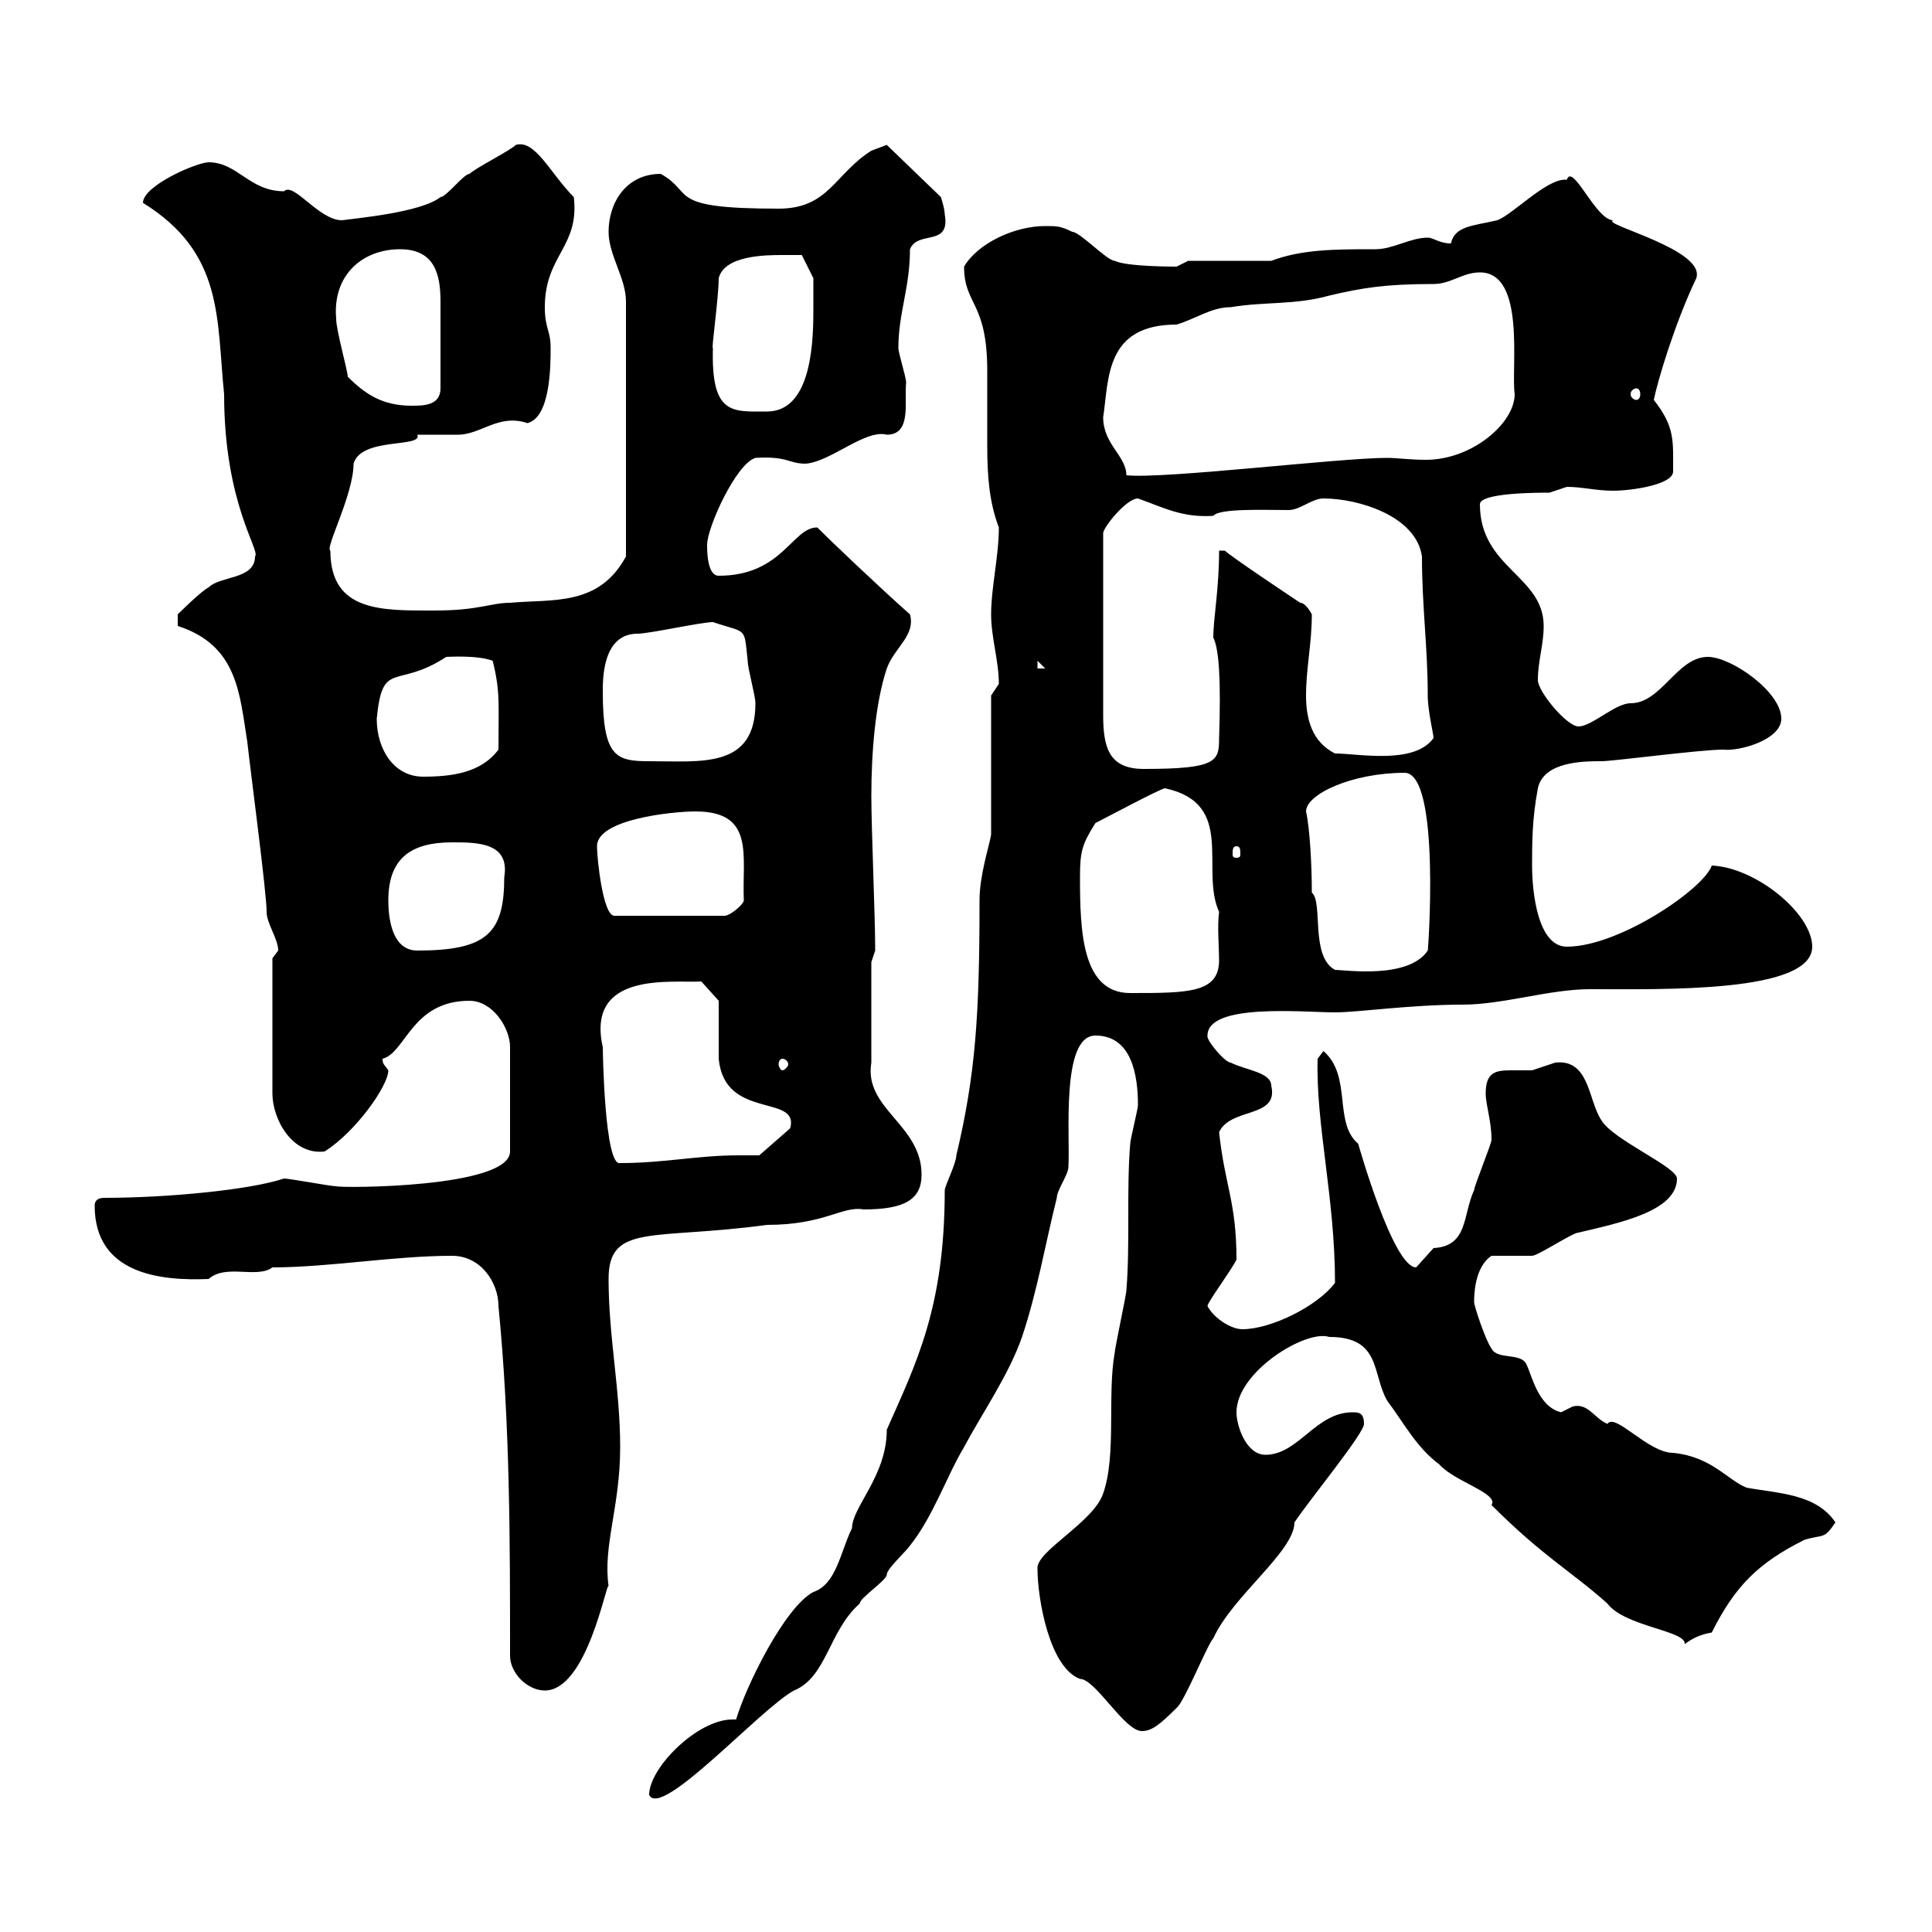 <svg xmlns="http://www.w3.org/2000/svg" xmlns:xlink="http://www.w3.org/1999/xlink" width="300" height="300"><path d="M114.30 267C114 267 114 267 113.70 267C108.30 267 100.80 274.50 100.80 278.70C102.60 282.60 118.20 265.20 123.30 262.50C128.40 260.40 128.70 253.20 133.50 249C133.50 248.10 137.70 245.40 137.70 244.50C137.70 243.60 140.70 240.90 141.30 240C144.90 235.50 147 229.20 149.70 224.70C152.40 219.60 156.60 213.60 158.70 207.60C161.10 200.40 162.30 193.20 164.10 186C164.10 184.80 165.90 182.40 165.90 181.20C166.20 176.40 164.70 160.80 170.10 160.80C175.80 160.80 176.70 167.10 176.70 171.60C176.70 172.20 175.50 177 175.50 177.60C174.90 184.80 175.50 193.20 174.90 200.40C174.90 201 173.10 209.40 173.10 210C171.90 216.60 173.40 225.90 171.30 231.90C169.80 236.40 160.80 240.90 161.10 243.60C161.10 248.10 162.90 258.90 167.70 260.70C170.10 260.70 174.60 268.80 177.30 268.80C178.80 268.80 180 267.90 182.70 265.20C183.90 264.30 187.50 255.30 188.40 254.40C191.40 247.80 201 240.90 201 236.40C203.40 232.80 211.80 222.60 211.80 221.10C211.80 219.30 210.90 219.30 210 219.30C204.30 219.30 201.60 225.90 196.50 225.90C193.50 225.90 192 221.40 192 219.30C192 213 202.80 206.40 206.40 207.60C214.50 207.60 213 213.30 215.40 217.50C218.10 221.10 219.90 224.70 223.50 227.40C225.90 230.10 232.80 231.90 231.60 233.70C239.70 241.80 243.90 243.90 249.60 249C252.30 252.60 261.90 253.20 261.60 255.30C262.80 254.40 264 253.80 265.80 253.50C269.40 246.30 273 242.70 280.20 239.10C283.20 238.20 283.20 239.10 285 236.40C282 231.90 276 231.90 271.20 231C268.20 229.80 265.80 226.20 259.80 225.60C255.90 225.60 250.80 219.30 249.60 221.10C247.50 220.20 246.60 217.80 244.20 218.40C244.20 218.40 242.40 219.30 242.40 219.30C238.80 218.40 237.90 213.60 237 211.80C236.10 210 232.50 211.20 231.60 209.40C230.70 208.20 228.90 202.80 228.90 202.20C228.90 201.30 228.90 196.80 231.60 195C232.50 195 237 195 237.90 195C238.80 195 244.20 191.40 245.10 191.40C251.40 189.90 260.40 188.10 260.40 183C260.40 181.20 250.50 177 248.70 174C246.60 171 246.90 164.40 241.50 165C241.50 165 237.90 166.20 237.90 166.20C236.70 166.20 235.20 166.20 234.60 166.20C232.20 166.20 230.70 166.50 230.70 169.80C230.70 171.60 231.60 174 231.60 177C231.60 177.60 228.90 184.20 228.90 184.80C227.10 188.70 228 193.50 222.60 193.80C222.60 193.80 219.90 196.80 219.90 196.80C216.30 196.80 210.90 177.60 210.90 177.60C207 174.30 210 167.10 205.50 163.20L204.60 164.40C204.30 174.60 207.30 186 207.30 199.20C204.60 202.80 197.40 206.40 192.90 206.40C191.10 206.40 188.40 204.60 187.50 202.80C187.50 202.20 191.10 197.40 192 195.60C192 186.60 190.20 184.20 189.30 175.80C191.10 171.90 198.60 173.70 197.40 168.60C197.40 166.50 193.50 166.20 191.10 165C190.20 165 187.20 161.40 187.50 160.80C187.50 155.70 202.50 157.20 207.30 157.20C210.90 157.20 219 156 227.10 156C233.40 156 240.60 153.60 246.90 153.60C258.30 153.60 281.40 154.20 281.40 147C281.40 141.90 272.70 134.70 265.80 134.40C264.60 138 251.40 147 243.30 147C238.80 147 237.90 138.60 237.90 134.40C237.90 130.80 237.90 127.20 238.80 122.40C239.70 118.20 246 118.20 248.70 118.20C250.50 118.20 264 116.40 267.60 116.40C270 116.70 276.60 114.90 276.60 111.60C276.60 107.40 268.80 102 265.20 102C260.40 102 258 109.20 253.20 109.20C250.80 109.20 247.20 112.80 245.10 112.80C243.30 112.80 238.80 107.40 238.80 105.60C238.80 102.60 239.70 100.20 239.70 97.20C239.70 89.40 229.80 88.20 229.80 78.30C229.80 76.50 238.80 76.50 240.60 76.50C240.60 76.50 243.30 75.60 243.30 75.60C245.70 75.60 247.80 76.20 250.50 76.20C253.20 76.20 259.80 75.30 259.80 73.20C259.80 68.40 260.10 66.30 256.80 62.10C257.40 59.10 260.10 50.10 263.40 43.20C264.90 38.70 248.40 34.80 250.50 34.20C247.80 34.20 244.20 25.20 243.30 27.90C243 27.90 243 27.90 243 27.90C240 27.90 234.90 33.30 232.50 34.20C228.60 35.10 225.90 35.10 225.30 37.80C223.50 37.80 222.60 36.90 221.70 36.90C219 36.90 216.30 38.70 213.60 38.70C207.30 38.70 202.20 38.70 197.40 40.50L184.50 40.50L182.70 41.40C182.10 41.40 174.90 41.40 173.10 40.50C171.90 40.50 167.70 36 166.50 36C164.70 35.10 164.10 35.10 162.30 35.10C157.50 35.10 151.80 37.80 149.70 41.40C149.70 47.40 153.30 46.80 153.30 57.60C153.30 61.80 153.30 65.70 153.30 69.30C153.30 73.80 153.60 78 155.10 81.90C155.10 86.40 153.90 91.20 153.90 95.40C153.90 99 155.10 102.60 155.10 106.20C155.10 106.20 153.90 108 153.90 108L153.90 129.60C153.60 131.40 152.10 135.90 152.10 139.80C152.10 157.50 151.50 166.80 148.50 179.40C148.50 180.60 146.70 184.20 146.70 184.80C146.70 203.10 142.20 211.80 137.70 222C137.70 229.20 132.30 234 132.30 237.30C130.50 240.90 129.90 246 126.30 247.20C121.80 249.60 115.80 261.90 114.30 267ZM79.20 257.10C79.20 259.80 81.90 262.50 84.60 262.50C91.20 262.50 94.20 245.40 94.50 246.30C93.60 240 96.30 234 96.30 224.70C96.30 215.70 94.50 207.60 94.50 198.60C94.50 189.90 101.40 192.60 119.10 190.20C128.10 190.20 130.80 187.20 134.10 187.80C140.40 187.80 143.10 186.30 143.10 182.40C143.10 174.60 134.10 172.20 135.30 165L135.30 149.40L135.90 147.60C135.90 142.20 135.30 128.70 135.30 123.60C135.30 117 135.90 109.20 137.70 103.80C138.90 100.50 142.20 98.70 141.30 95.40C135.90 90.60 128.70 83.70 126.90 81.90C123 81.90 121.50 89.40 111.60 89.40C109.80 89.40 109.80 85.50 109.80 84.60C109.80 81.90 114.30 72 117.30 71.10C122.40 70.80 122.40 72 125.10 72C129 71.70 134.40 66.60 137.70 67.50C141.60 67.50 140.40 62.40 140.70 59.40C140.70 58.50 139.50 54.90 139.50 54C139.50 48.60 141.30 44.70 141.30 38.70C142.50 35.70 147.60 38.40 146.70 33.30C146.70 32.40 146.10 30.60 146.10 30.60L137.70 22.50L135.30 23.40C129.60 27 128.70 32.40 120.90 32.40C103.20 32.40 108 30 102.60 27C97.20 27 94.50 31.50 94.50 36C94.50 39.60 97.20 43.20 97.20 46.80L97.20 86.40C93 94.20 85.80 93 79.20 93.60C76.20 93.60 74.40 94.80 67.50 94.80C59.40 94.80 51.30 95.10 51.30 85.50C50.40 85.20 54.90 76.80 54.90 72C56.10 67.80 65.70 69.60 64.80 67.50C65.70 67.50 70.20 67.50 71.10 67.50C74.70 67.50 77.40 64.20 81.90 65.70C85.50 64.80 85.50 56.70 85.50 54C85.50 51.30 84.60 51 84.60 47.70C84.60 39.60 90 38.40 89.10 30.60C85.50 27 83.10 21.60 80.10 22.50C79.20 23.40 73.80 26.10 72.90 27C72 27 69.30 30.60 68.40 30.60C65.40 33 55.20 33.90 53.10 34.20C49.50 34.20 45.60 28.20 44.10 29.70C38.70 29.70 36.90 25.20 32.40 25.20C30.60 25.20 22.20 28.80 22.20 31.50C34.80 39.30 33.60 49.50 34.80 61.20C34.80 78.30 40.50 85.50 39.60 86.40C39.60 90 34.20 89.40 32.40 91.20C31.20 91.80 27.60 95.40 27.60 95.40L27.60 97.20C36.90 100.20 37.20 107.70 38.40 115.20C39 120.60 41.40 138.60 41.40 141.60C41.40 143.40 43.20 145.80 43.20 147.60C43.20 147.60 42.30 148.80 42.30 148.80L42.30 169.80C42.30 173.70 45.30 179.40 50.40 178.80C55.20 175.80 60.30 168.60 60.30 166.20C59.70 165.30 59.40 165.30 59.40 164.40C63 163.50 63.90 155.40 72.90 155.40C76.50 155.40 79.20 159.60 79.20 162.60L79.20 178.80C79.20 184.50 52.80 184.50 52.20 184.20C51.30 184.20 45 183 44.10 183C38.70 184.80 25.80 186 16.20 186C15 186 14.70 186.60 14.70 187.20C14.70 198 25.20 198.90 32.40 198.60C35.10 196.20 39.90 198.60 42.30 196.80C51 196.80 61.20 195 70.20 195C74.70 195 77.40 199.20 77.40 202.80C79.20 221.10 79.20 239.10 79.20 257.10ZM93.60 162.60C90.90 150.60 104.70 152.70 108.90 152.40L111.60 155.40C111.60 156 111.60 162.60 111.60 164.40C112.50 174 124.20 169.80 122.70 175.20L117.90 179.40C117 179.40 115.80 179.40 114.60 179.40C108.30 179.40 103.20 180.60 96.30 180.60C93.90 181.20 93.60 163.50 93.60 162.60ZM121.50 164.40C121.80 164.40 122.40 164.70 122.40 165.30C122.40 165.60 121.80 166.20 121.50 166.20C121.20 166.20 120.90 165.60 120.90 165.30C120.90 164.70 121.20 164.40 121.50 164.40ZM167.70 136.20C167.70 132.30 168 131.10 170.10 127.80C171.30 127.20 180.30 122.40 180.90 122.40C192 124.80 186.30 135 189.30 141.60C189 143.70 189.30 147.30 189.30 149.10C189.30 154.20 184.50 154.20 175.50 154.20C168 154.20 167.70 144.60 167.70 136.20ZM202.80 126C202.80 123.30 210 120 218.10 120C223.80 120 221.70 148.50 221.70 147.60C218.70 152.10 208.80 150.60 207.30 150.60C203.40 148.50 205.50 140.10 203.70 138.60C203.70 134.40 203.40 128.70 202.80 126ZM60.30 139.80C60.30 133.20 63.90 130.80 70.20 130.80C74.10 130.80 79.20 130.80 78.30 136.20C78.30 144.90 75.60 147.60 64.80 147.60C61.20 147.60 60.30 143.40 60.30 139.80ZM92.70 131.40C92.70 127.20 104.40 126 108 126C117.30 126 115.20 132.90 115.50 139.80C115.50 140.40 113.40 142.20 112.50 142.20L95.40 142.20C93.60 142.20 92.70 133.20 92.70 131.40ZM192 131.40C192.60 131.40 192.60 132 192.60 132.60C192.60 132.90 192.60 133.20 192 133.20C191.40 133.20 191.40 132.90 191.40 132.60C191.40 132 191.40 131.40 192 131.40ZM58.50 111.60C59.40 102.30 61.50 107.10 69.30 102C69.60 102 74.10 101.70 76.50 102.60C77.70 107.40 77.40 109.20 77.40 116.40C74.70 120 70.20 120.60 65.70 120.60C61.20 120.60 58.50 116.40 58.50 111.60ZM176.70 77.40C180.90 78.90 183.60 80.40 188.40 80.10C189.30 78.90 196.50 79.20 200.10 79.20C201.90 79.20 203.70 77.40 205.50 77.40C210.90 77.40 219.90 80.10 220.80 86.40C220.80 94.20 221.70 100.50 221.70 108C221.70 110.40 222.60 114 222.60 114.60C219.60 118.80 210.90 117 207.30 117C203.70 115.20 202.80 111.60 202.80 108C202.80 103.80 203.70 99.90 203.70 95.40C203.70 95.40 202.80 93.60 201.90 93.60C200.10 92.40 191.10 86.40 190.20 85.50L189.30 85.50C189.30 91.50 188.40 96 188.40 99C189.30 100.80 189.60 105.60 189.30 114.60C189.30 118.20 189 119.40 177.60 119.40C172.20 119.40 171.30 116.10 171.30 111L171.30 82.80C171.30 81.90 174.90 77.40 176.70 77.40ZM93.60 107.40C93.60 105.30 93.60 98.40 99 98.40C100.80 98.40 108.90 96.60 110.70 96.60C116.10 98.40 115.50 97.20 116.10 102.60C116.10 103.80 117.30 108 117.30 109.20C117.30 119.40 108.90 118.20 100.80 118.20C95.70 118.20 93.60 117.60 93.60 107.40ZM161.10 102.60L162.30 103.80L161.10 103.80ZM171.30 64.80C172.20 58.80 171.60 50.40 182.70 50.40C185.70 49.50 188.10 47.70 191.10 47.70C196.50 46.80 201 47.40 206.40 45.90C211.50 44.70 215.10 44.10 222.60 44.10C225.30 44.10 227.10 42.30 229.80 42.30C237 42.30 234.60 57.30 235.20 61.20C235.20 65.70 228.60 71.40 221.40 71.40C219 71.40 216.90 71.10 215.40 71.10C207.90 71.10 180.90 74.40 174.90 73.80C174.90 70.80 171.30 69 171.30 64.80ZM110.70 54C110.40 54.60 111.60 46.20 111.60 43.20C112.50 39.60 119.10 39.60 121.50 39.60C122.70 39.60 124.50 39.60 124.50 39.60L126.30 43.20C126.30 43.20 126.30 46.80 126.30 47.70C126.30 52.20 126.30 63.90 119.10 63.90C113.70 63.90 110.40 64.50 110.70 54ZM54 58.50C54 57.60 52.20 51.30 52.20 49.50C51.60 42.60 56.40 38.70 62.10 38.70C67.50 38.70 68.40 42.60 68.40 46.80C68.40 50.40 68.40 55.20 68.40 60.30C68.40 63 65.70 63 63.90 63C59.40 63 56.70 61.20 54 58.50ZM254.10 60.30C254.40 60.30 254.70 60.60 254.70 61.20C254.70 61.80 254.40 62.10 254.10 62.10C253.80 62.10 253.20 61.80 253.20 61.20C253.20 60.60 253.80 60.30 254.10 60.30Z"/></svg>